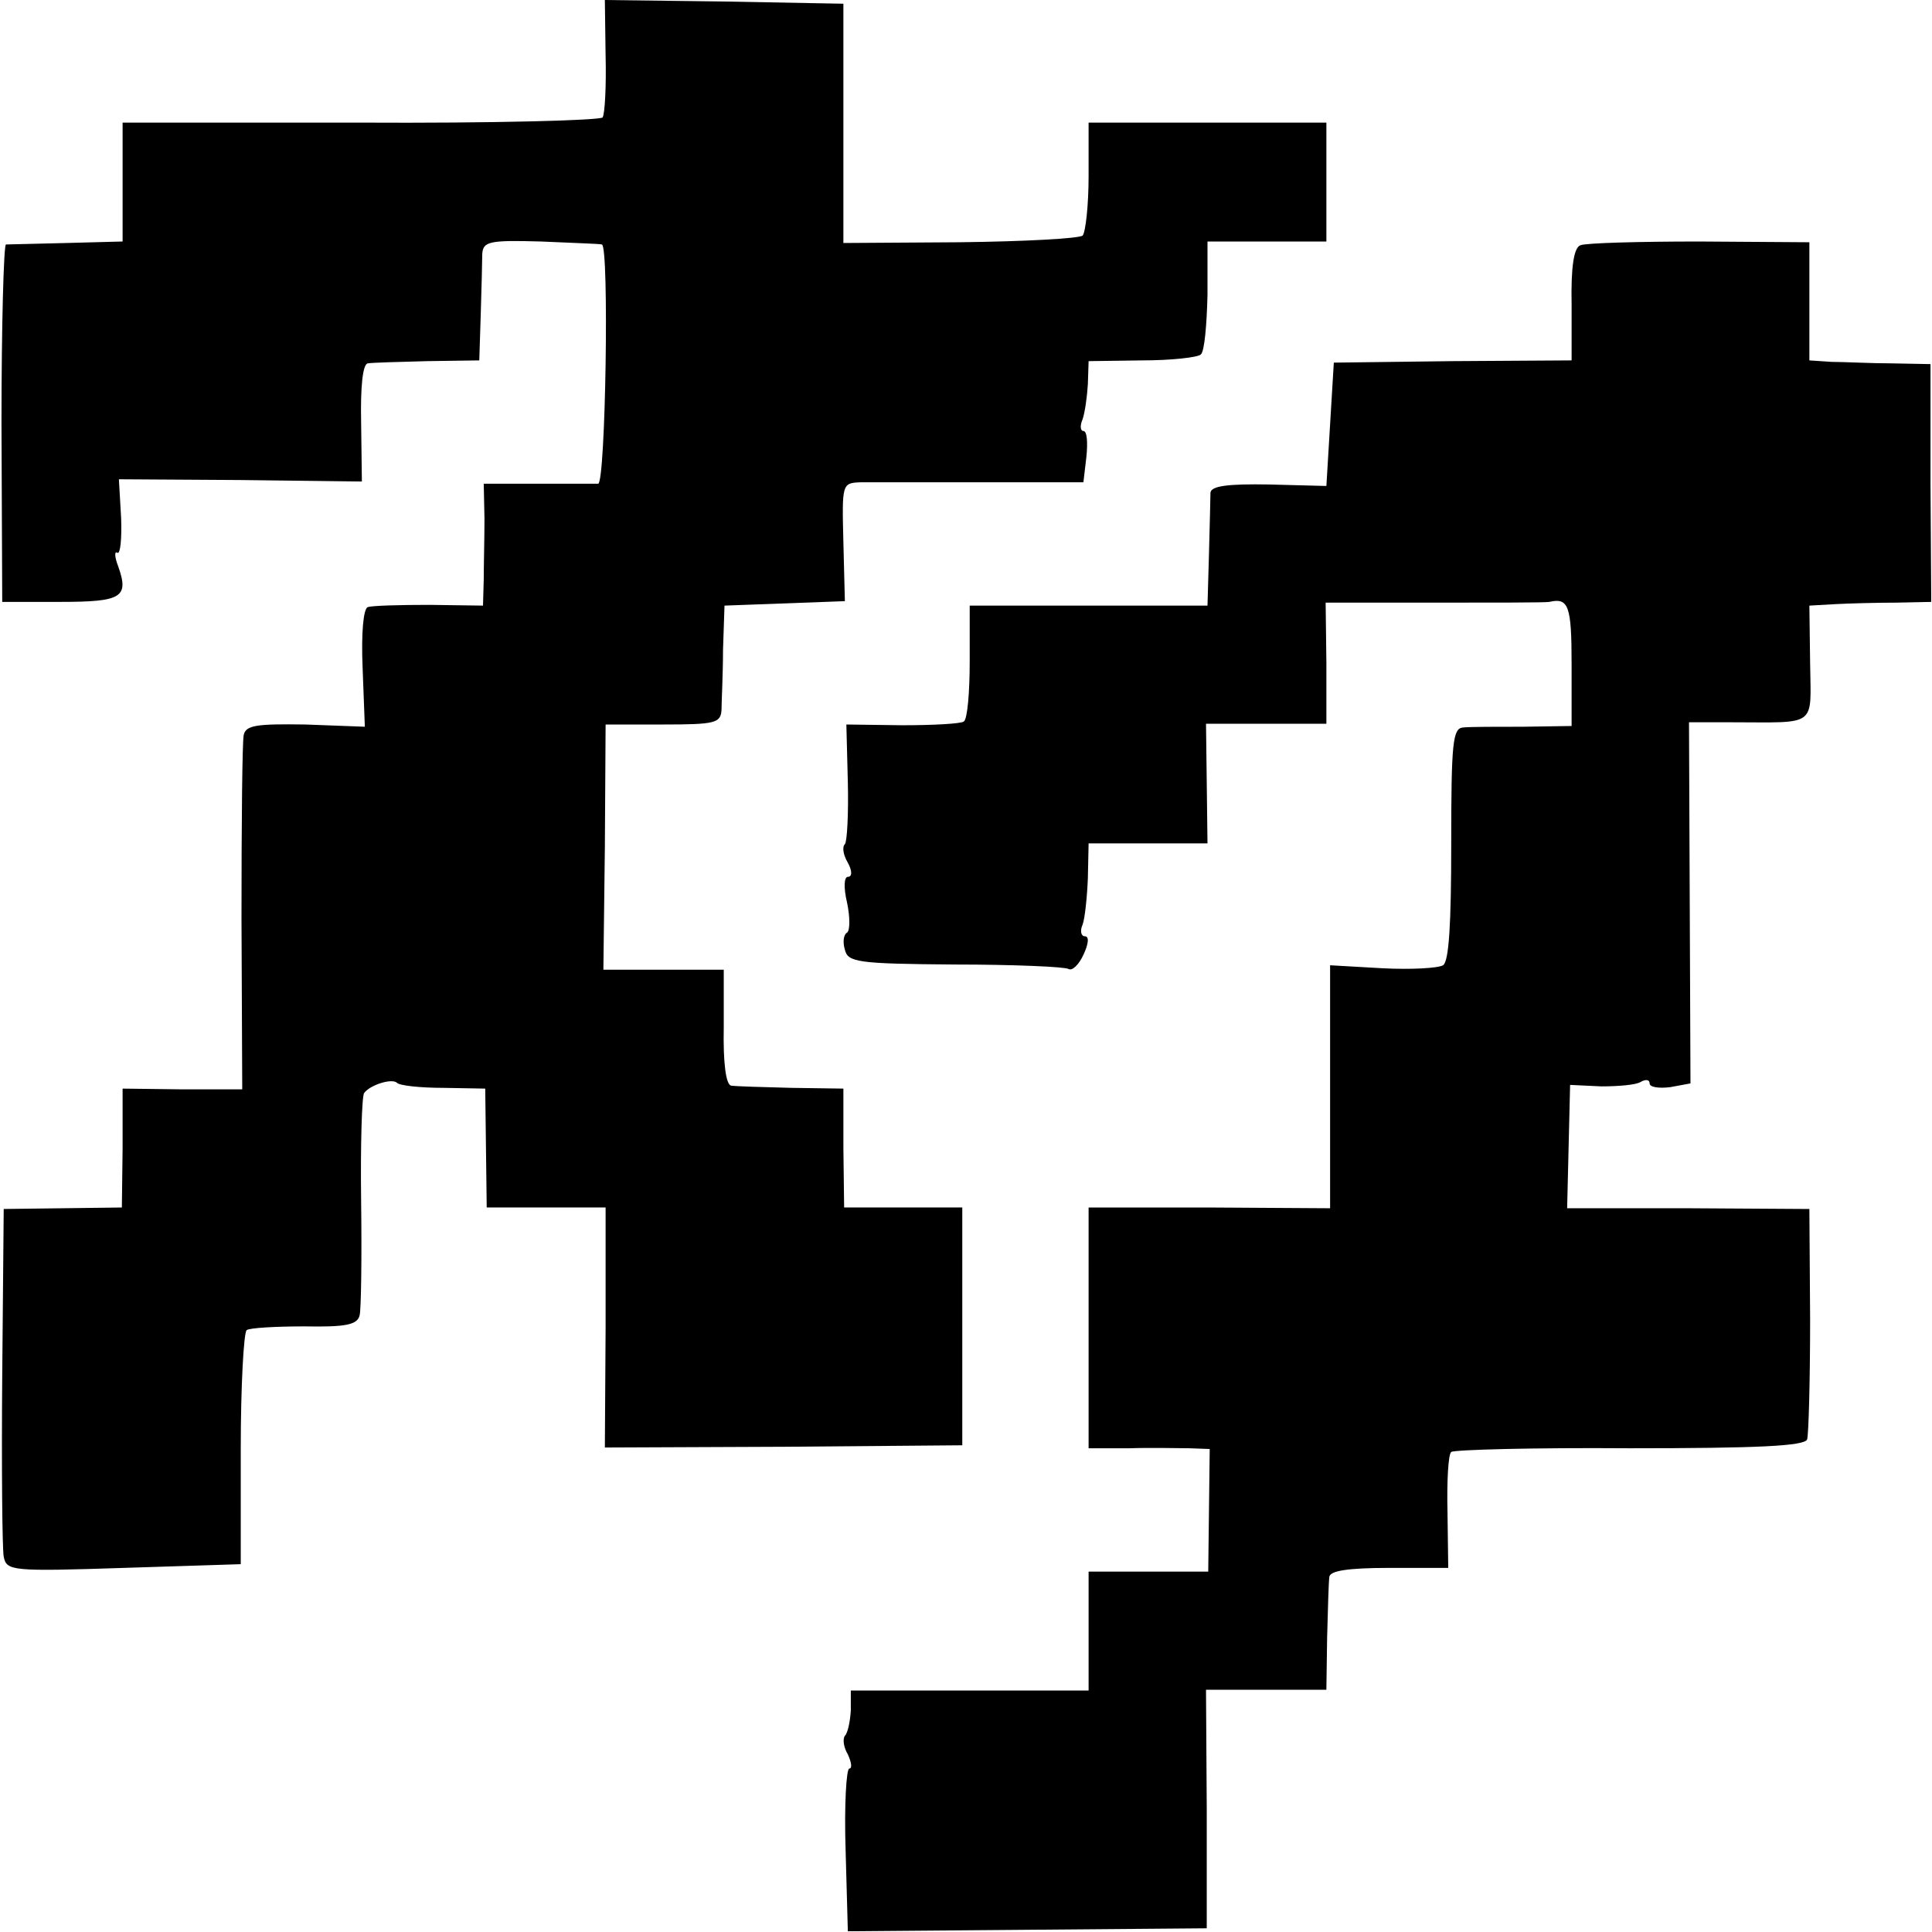 <?xml version="1.0" standalone="no"?>
<!DOCTYPE svg PUBLIC "-//W3C//DTD SVG 20010904//EN"
 "http://www.w3.org/TR/2001/REC-SVG-20010904/DTD/svg10.dtd">
<svg version="1.0" xmlns="http://www.w3.org/2000/svg"
 width="260pt" height="260pt" viewBox="0 0 260 260"
 preserveAspectRatio="xMidYMid meet">
<g transform="translate(0,260) scale(0.1,-0.1)"
fill="#000000" stroke="none">
<path d="M815 2525 c1 -41 -1 -78 -4 -83 -3 -4 -150 -8 -326 -7 l-320 0 0 -80
0 -80 -75 -2 c-41 -1 -78 -2 -82 -2 -3 -1 -6 -109 -6 -241 l1 -240 78 0 c83 0
93 6 78 48 -5 13 -5 21 -1 18 4 -2 6 19 5 47 l-3 52 163 -1 164 -2 -1 79 c-1
48 2 79 9 80 5 1 42 2 80 3 l70 1 2 63 c1 34 2 70 2 80 1 17 9 19 79 17 42 -2
79 -3 82 -4 10 -2 5 -321 -5 -322 -5 0 -42 0 -82 0 l-72 0 1 -47 c0 -26 -1
-63 -1 -82 l-1 -35 -72 1 c-40 0 -77 -1 -83 -3 -6 -2 -9 -35 -7 -82 l3 -79
-80 3 c-66 1 -80 -1 -83 -14 -2 -9 -3 -120 -3 -247 l1 -230 -80 0 -81 1 0 -80
-1 -80 -79 -1 -80 -1 -2 -224 c-1 -123 0 -233 2 -244 4 -19 10 -20 162 -15
l157 5 0 155 c0 85 4 157 8 160 4 3 39 5 78 5 55 -1 71 2 74 15 2 8 3 77 2
153 -1 76 1 142 4 146 8 11 37 20 44 14 3 -4 32 -7 63 -7 l56 -1 1 -80 1 -80
80 0 80 0 0 -162 -1 -161 241 1 240 2 0 160 0 160 -80 0 -79 0 -1 80 0 80 -70
1 c-39 1 -75 2 -81 3 -7 1 -11 30 -10 79 l0 77 -81 0 -81 0 2 165 1 165 78 0
c70 0 77 2 78 20 0 11 2 47 2 80 l2 60 81 3 81 3 -2 79 c-2 80 -2 80 24 81 14
0 87 0 162 0 l137 0 4 34 c2 19 1 35 -4 35 -4 0 -5 7 -1 16 3 9 6 30 7 47 l1
31 72 1 c39 0 75 4 79 8 5 4 8 40 9 80 l0 72 80 0 80 0 0 80 0 80 -160 0 -160
0 0 -72 c0 -39 -4 -75 -8 -80 -5 -4 -79 -8 -166 -9 l-156 -1 0 161 0 161 -161
3 -160 2 1 -75z"/>
<path d="M2127 2270 c-9 -3 -13 -29 -12 -80 l0 -75 -160 -1 -160 -2 -5 -83 -5
-83 -77 2 c-56 1 -78 -2 -79 -11 0 -6 -1 -43 -2 -82 l-2 -70 -160 0 -160 0 0
-75 c0 -41 -3 -78 -8 -81 -4 -3 -41 -5 -83 -5 l-75 1 2 -78 c1 -42 -1 -80 -4
-83 -4 -4 -2 -15 4 -25 6 -11 6 -19 0 -19 -5 0 -6 -14 -1 -35 4 -19 4 -37 0
-40 -5 -3 -6 -13 -3 -23 4 -17 17 -19 148 -20 79 0 148 -3 153 -6 5 -3 14 6
20 19 7 15 8 25 2 25 -5 0 -7 7 -3 16 3 8 6 37 7 62 l1 47 80 0 80 0 -1 81 -1
80 81 0 81 0 0 82 -1 81 146 0 c80 0 150 0 155 1 26 6 30 -5 30 -84 l0 -83
-65 -1 c-36 0 -72 0 -81 -1 -14 -1 -16 -20 -16 -157 0 -107 -3 -158 -11 -163
-7 -4 -43 -6 -82 -4 l-70 4 0 -164 0 -163 -163 1 -162 0 0 -162 0 -162 55 0
c30 1 67 0 81 0 l27 -1 -1 -82 -1 -83 -80 0 -81 0 0 -80 0 -80 -160 0 -160 0
0 -27 c-1 -15 -4 -30 -8 -34 -3 -4 -2 -15 4 -25 5 -11 6 -19 2 -19 -4 0 -7
-49 -5 -110 l3 -109 242 2 241 2 0 161 -1 160 81 0 81 0 1 70 c1 38 2 75 3 82
1 8 24 12 81 12 l79 0 -1 75 c-1 41 1 78 5 81 3 3 111 6 240 5 173 0 236 3
239 12 2 7 4 79 4 161 l-1 149 -163 1 -163 0 2 83 2 83 42 -2 c23 0 47 2 53 6
7 4 12 3 12 -2 0 -5 12 -7 28 -5 l27 5 -1 243 -1 243 56 0 c118 0 108 -8 107
80 l-1 77 35 2 c19 1 56 2 82 2 l47 1 -1 160 0 160 -52 1 c-28 0 -64 2 -81 2
l-30 2 0 80 0 79 -148 1 c-81 0 -153 -2 -160 -5z"/>
</g>
</svg>
